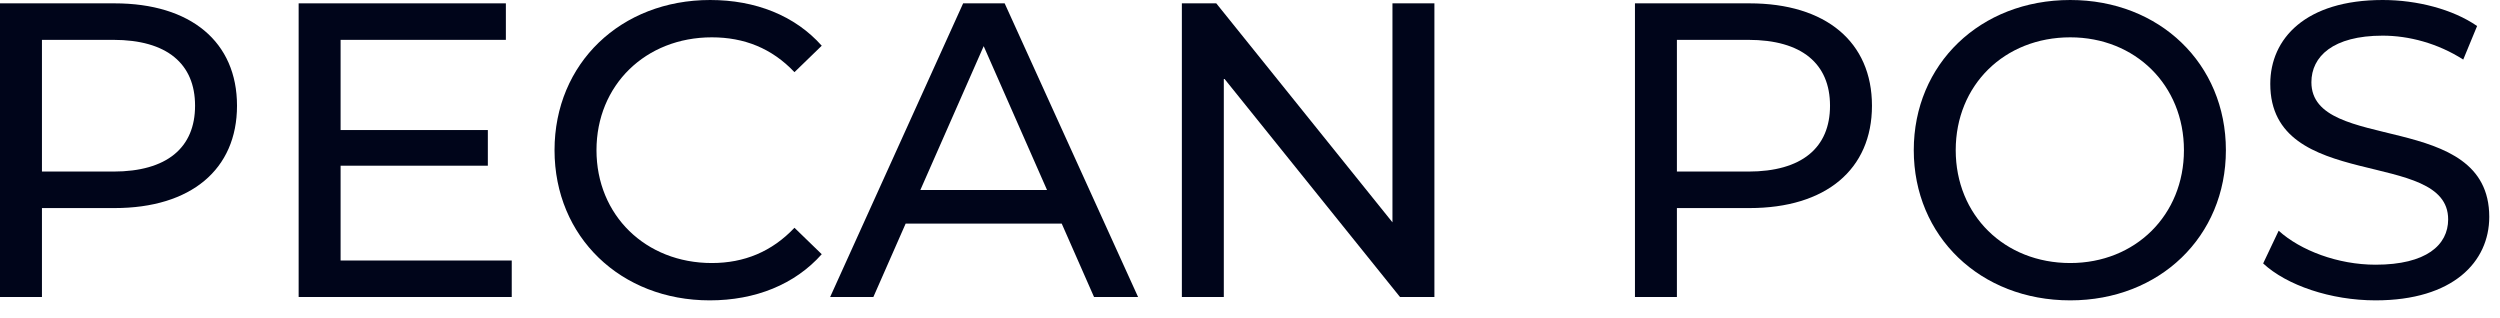 <?xml version="1.0" encoding="utf-8"?>
<svg xmlns="http://www.w3.org/2000/svg" fill="none" height="100%" overflow="visible" preserveAspectRatio="none" style="display: block;" viewBox="0 0 118 15" width="100%">
<g id="Pecan POS">
<path d="M5.405 0.158H0V14.018H1.98V9.821H5.405C9.009 9.821 11.187 7.999 11.187 4.99C11.187 1.98 9.009 0.158 5.405 0.158ZM5.346 8.098H1.98V1.881H5.346C7.88 1.881 9.207 3.01 9.207 4.99C9.207 6.97 7.88 8.098 5.346 8.098Z" fill="#00051A"/>
<path d="M16.076 12.296V7.821H23.026V6.138H16.076V1.881H23.877V0.158H14.096V14.018H24.154V12.296H16.076Z" fill="#00051A"/>
<path d="M33.5 14.177C35.658 14.177 37.519 13.424 38.786 11.999L37.499 10.751C36.43 11.88 35.123 12.415 33.599 12.415C30.47 12.415 28.154 10.157 28.154 7.088C28.154 4.019 30.47 1.762 33.599 1.762C35.123 1.762 36.43 2.277 37.499 3.406L38.786 2.158C37.519 0.733 35.658 0 33.52 0C29.302 0 26.174 2.99 26.174 7.088C26.174 11.187 29.302 14.177 33.5 14.177Z" fill="#00051A"/>
<path d="M51.638 14.018H53.717L47.42 0.158H45.46L39.183 14.018H41.223L42.747 10.553H50.113L51.638 14.018ZM43.44 8.969L46.43 2.178L49.42 8.969H43.44Z" fill="#00051A"/>
<path d="M65.724 0.158V10.494L57.408 0.158H55.784V14.018H57.764V3.683L66.08 14.018H67.704V0.158H65.724Z" fill="#00051A"/>
<path d="M82.575 0.158H77.17V14.018H79.15V9.821H82.575C86.179 9.821 88.357 7.999 88.357 4.99C88.357 1.98 86.179 0.158 82.575 0.158ZM82.516 8.098H79.15V1.881H82.516C85.05 1.881 86.377 3.01 86.377 4.99C86.377 6.97 85.05 8.098 82.516 8.098Z" fill="#00051A"/>
<path d="M97.716 14.177C101.933 14.177 105.062 11.167 105.062 7.088C105.062 3.01 101.933 0 97.716 0C93.459 0 90.33 3.029 90.33 7.088C90.33 11.147 93.459 14.177 97.716 14.177ZM97.716 12.415C94.607 12.415 92.31 10.157 92.31 7.088C92.31 4.019 94.607 1.762 97.716 1.762C100.785 1.762 103.082 4.019 103.082 7.088C103.082 10.157 100.785 12.415 97.716 12.415Z" fill="#00051A"/>
<path d="M112.127 14.177C115.79 14.177 117.493 12.355 117.493 10.237C117.493 5.148 109.098 7.267 109.098 3.881C109.098 2.673 110.108 1.683 112.464 1.683C113.691 1.683 115.058 2.039 116.265 2.812L116.919 1.228C115.77 0.436 114.087 0 112.464 0C108.821 0 107.157 1.822 107.157 3.96C107.157 9.108 115.553 6.97 115.553 10.355C115.553 11.563 114.523 12.494 112.127 12.494C110.345 12.494 108.583 11.821 107.553 10.89L106.821 12.434C107.93 13.464 110.009 14.177 112.127 14.177Z" fill="#00051A"/>
</g>
</svg>